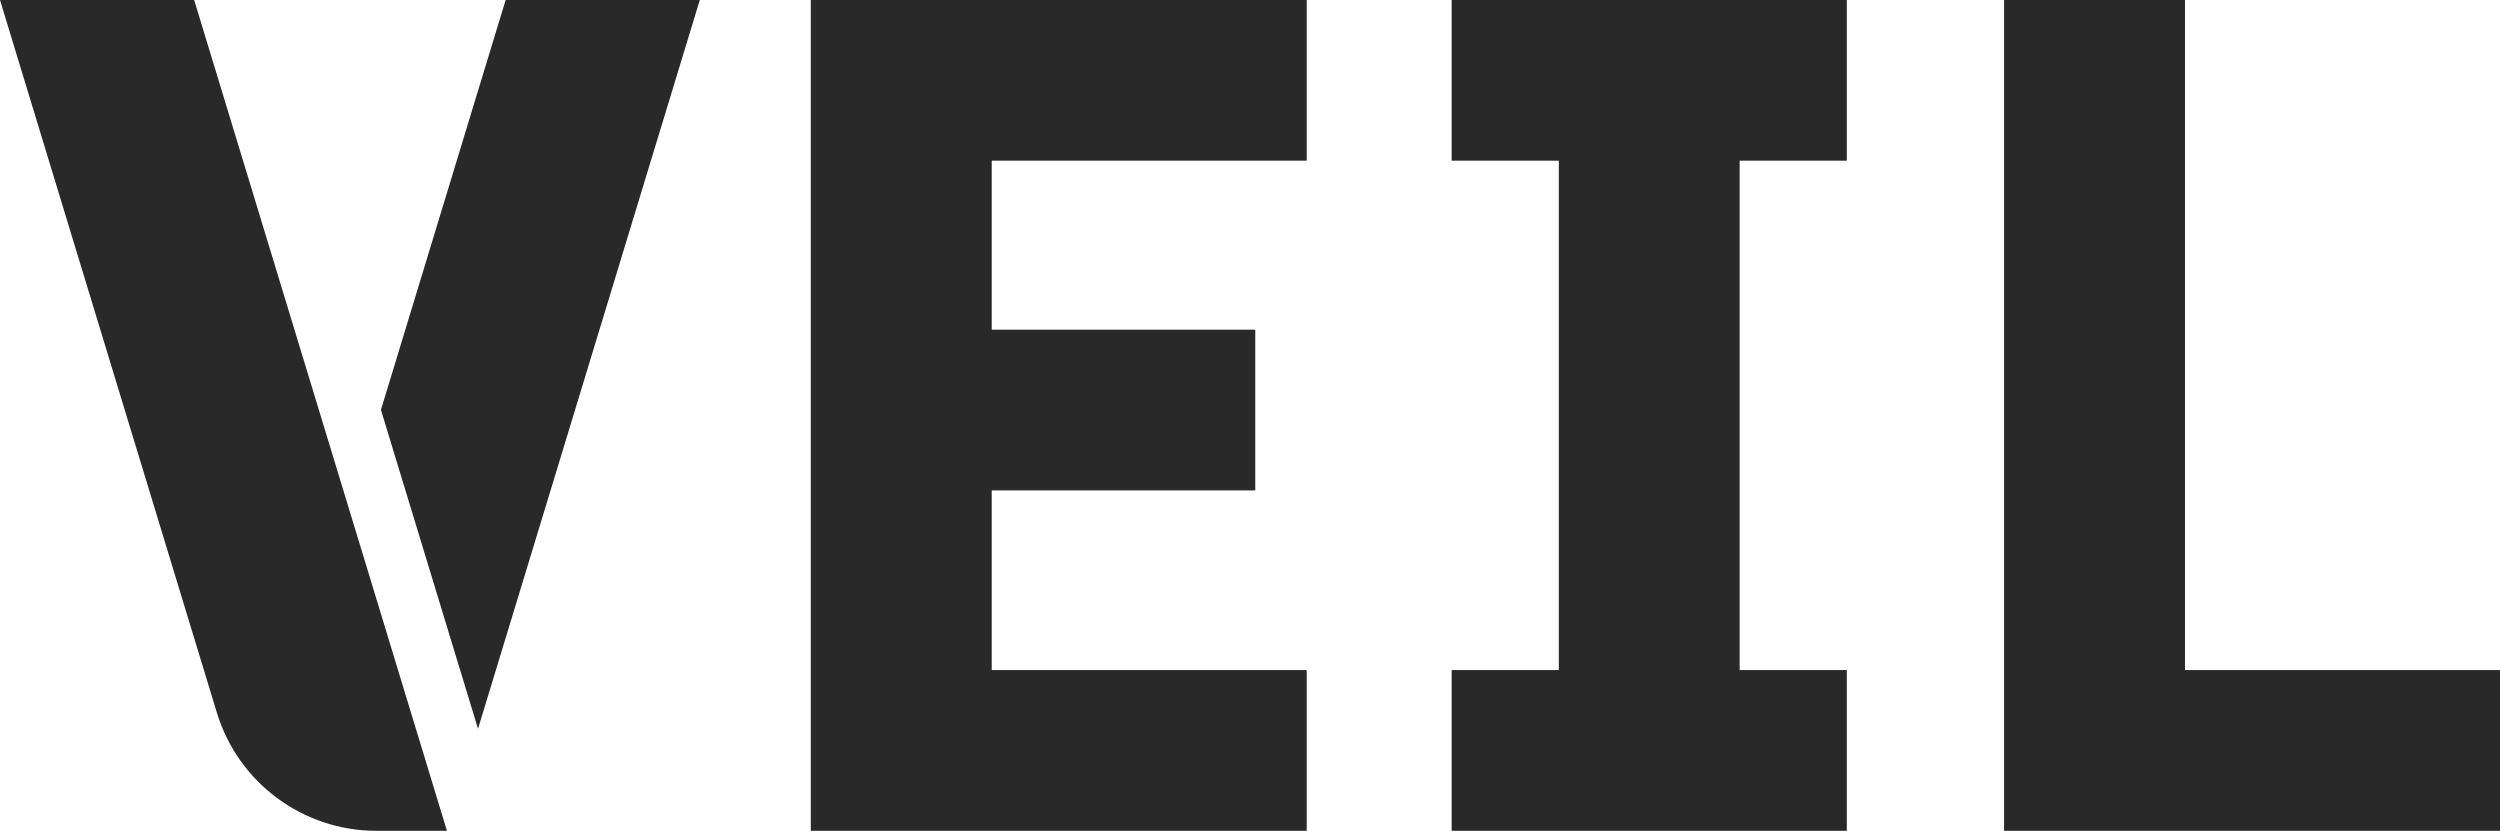 <?xml version="1.0" encoding="UTF-8"?>
<svg id="Foreground" xmlns="http://www.w3.org/2000/svg" viewBox="0 0 324.99 108">
  <defs>
    <style>
      .cls-1 {
        fill: #292929;
        stroke-width: 0px;
      }
    </style>
  </defs>
  <path class="cls-1" d="M105.4,108V0h64.47v20.89h-40.95s0,21.97,0,21.97h34.26v20.89h-34.26v23.36h40.95v20.89h-64.47Z"/>
  <path class="cls-1" d="M188.71,108v-20.89h13.93V20.89h-13.93V0h51.37v20.89h-13.93v66.22h13.93v20.89h-51.37Z"/>
  <path class="cls-1" d="M260.52,108V0h23.52v87.11h40.95v20.89h-64.47Z"/>
  <g>
    <polygon class="cls-1" points="90.97 0 65.73 0 49.52 53.28 62.14 94.74 90.97 0"/>
    <path class="cls-1" d="M25.24,0H0s28.19,92.64,28.19,92.64c2.78,9.12,11.19,15.36,20.72,15.36h9.19S25.24,0,25.24,0Z"/>
  </g>
</svg>
